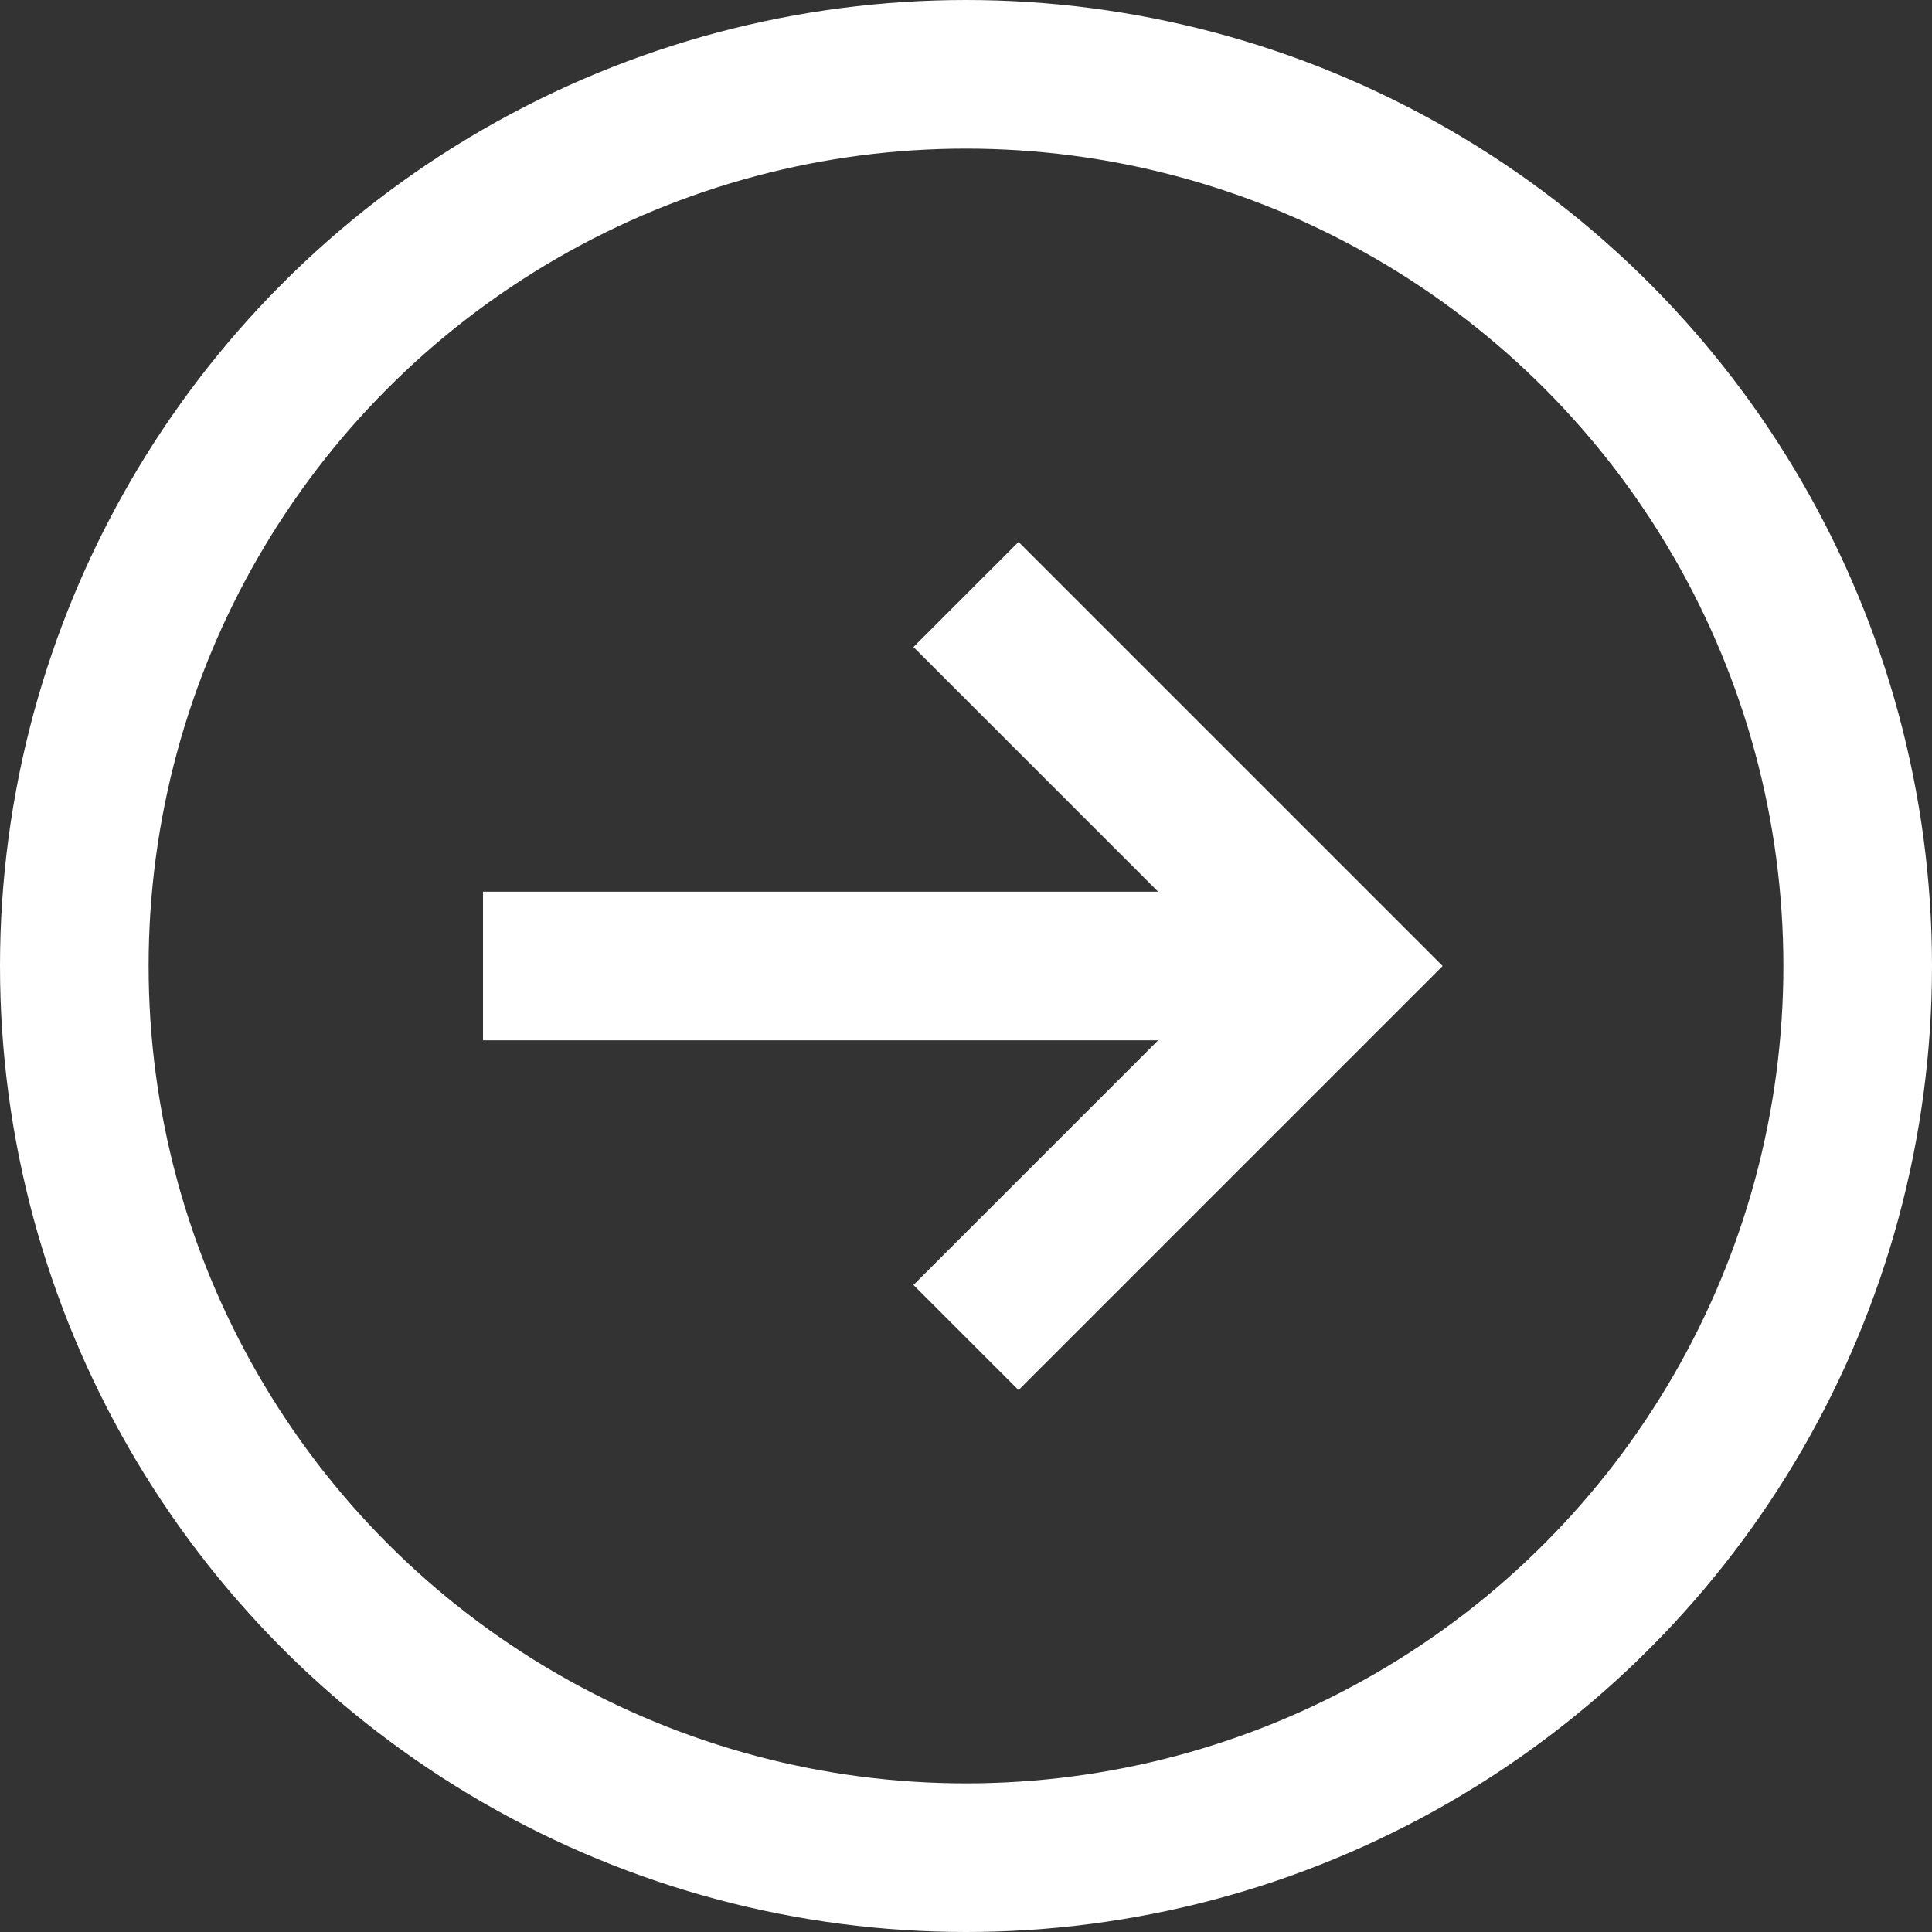 <svg width="26" height="26" viewBox="0 0 26 26" fill="none" xmlns="http://www.w3.org/2000/svg">
<rect x="0" y="0" width="26" height="26" fill="#333333" stroke="none"/>
<path d="M13 18L18 13L13 8" stroke="white" stroke-width="2"/>
<circle cx="13" cy="13" r="12" stroke="white" stroke-width="2"/>
<path d="M18 13L6.5 13" stroke="white" stroke-width="2"/>
</svg>
